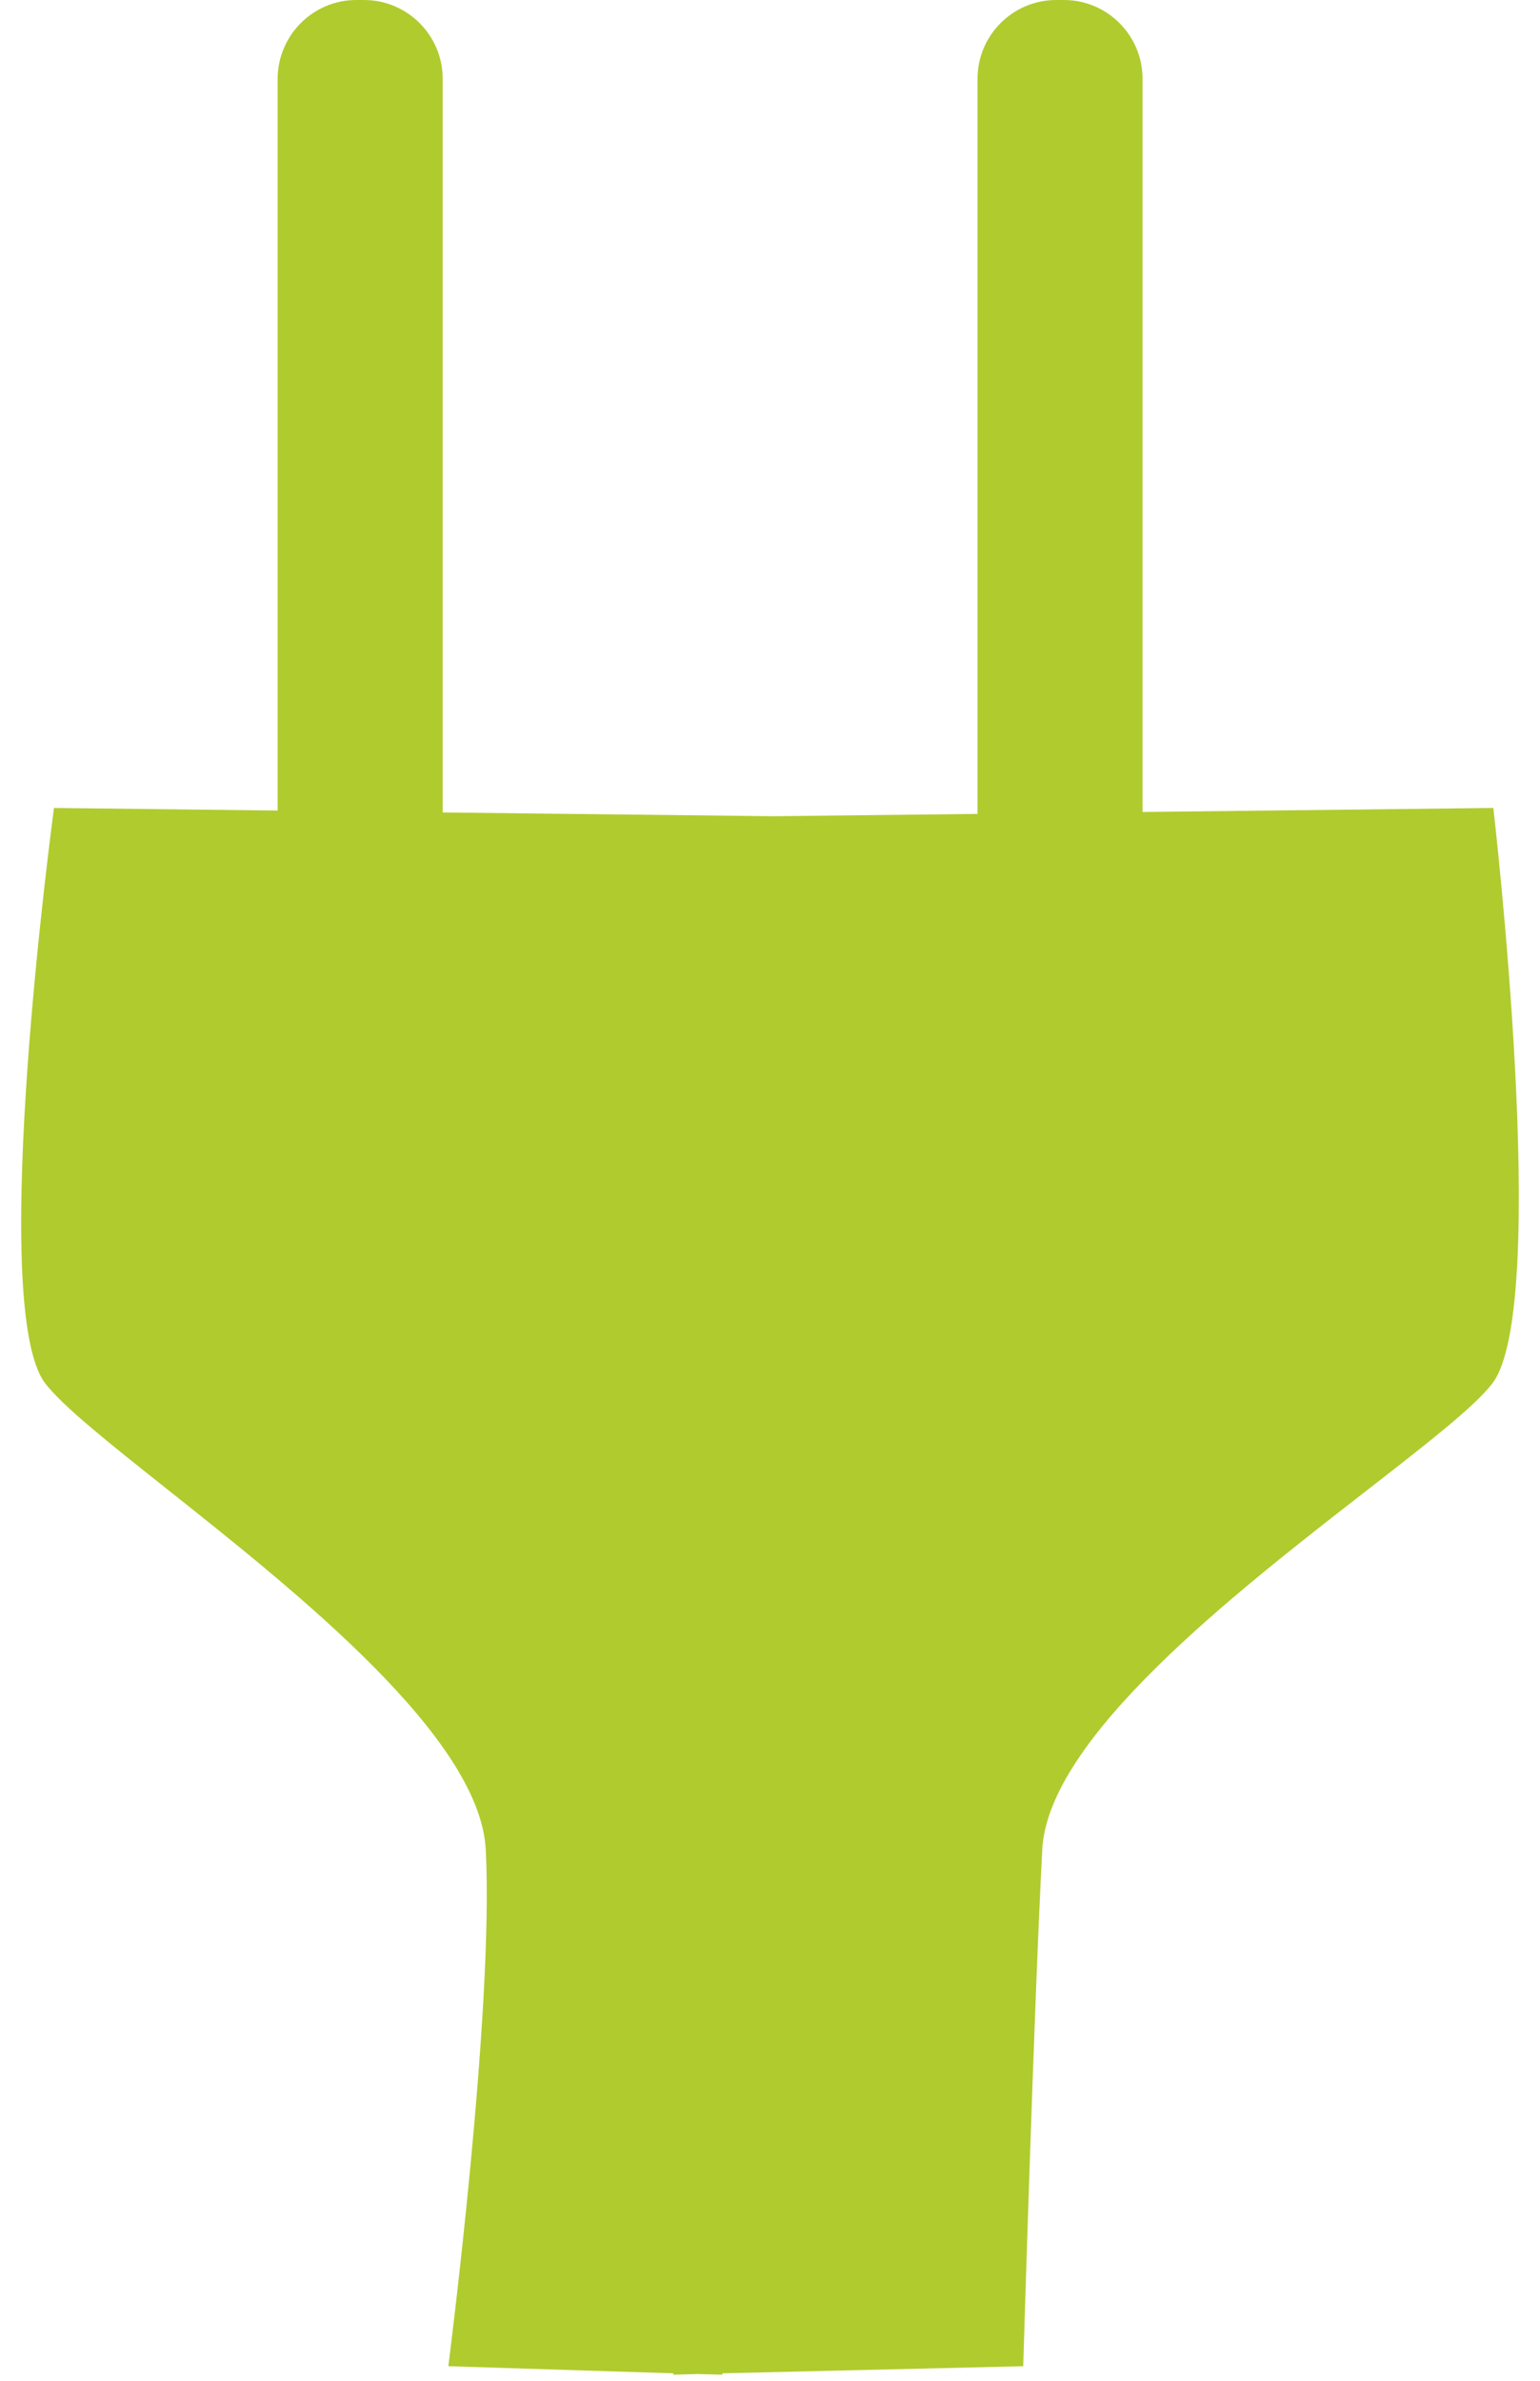 <svg width="33" height="51" viewBox="0 0 33 51" fill="none" xmlns="http://www.w3.org/2000/svg">
<path fill-rule="evenodd" clip-rule="evenodd" d="M7.634 0H7.801C8.729 0 9.486 0.757 9.486 1.685V17.404L16.578 17.485L20.947 17.435V1.685C20.947 0.757 21.704 0 22.632 0H22.798C23.727 0 24.483 0.757 24.483 1.685V17.394L32 17.308C32 17.308 33.246 28.008 31.974 29.642C31.585 30.144 30.544 30.952 29.283 31.931C26.434 34.145 22.46 37.232 22.334 39.62C22.153 43.071 21.926 50.688 21.926 50.688L15.479 50.84V50.87L14.954 50.855L14.429 50.87V50.84L9.607 50.688C9.607 50.688 10.59 43.066 10.409 39.62C10.282 37.22 6.37 34.114 3.578 31.898C2.363 30.934 1.361 30.138 0.975 29.642C-0.296 28.013 1.157 17.308 1.157 17.308L5.949 17.363V1.685C5.954 0.757 6.706 0 7.634 0Z" fill="#B0CB2E"/>
</svg>

